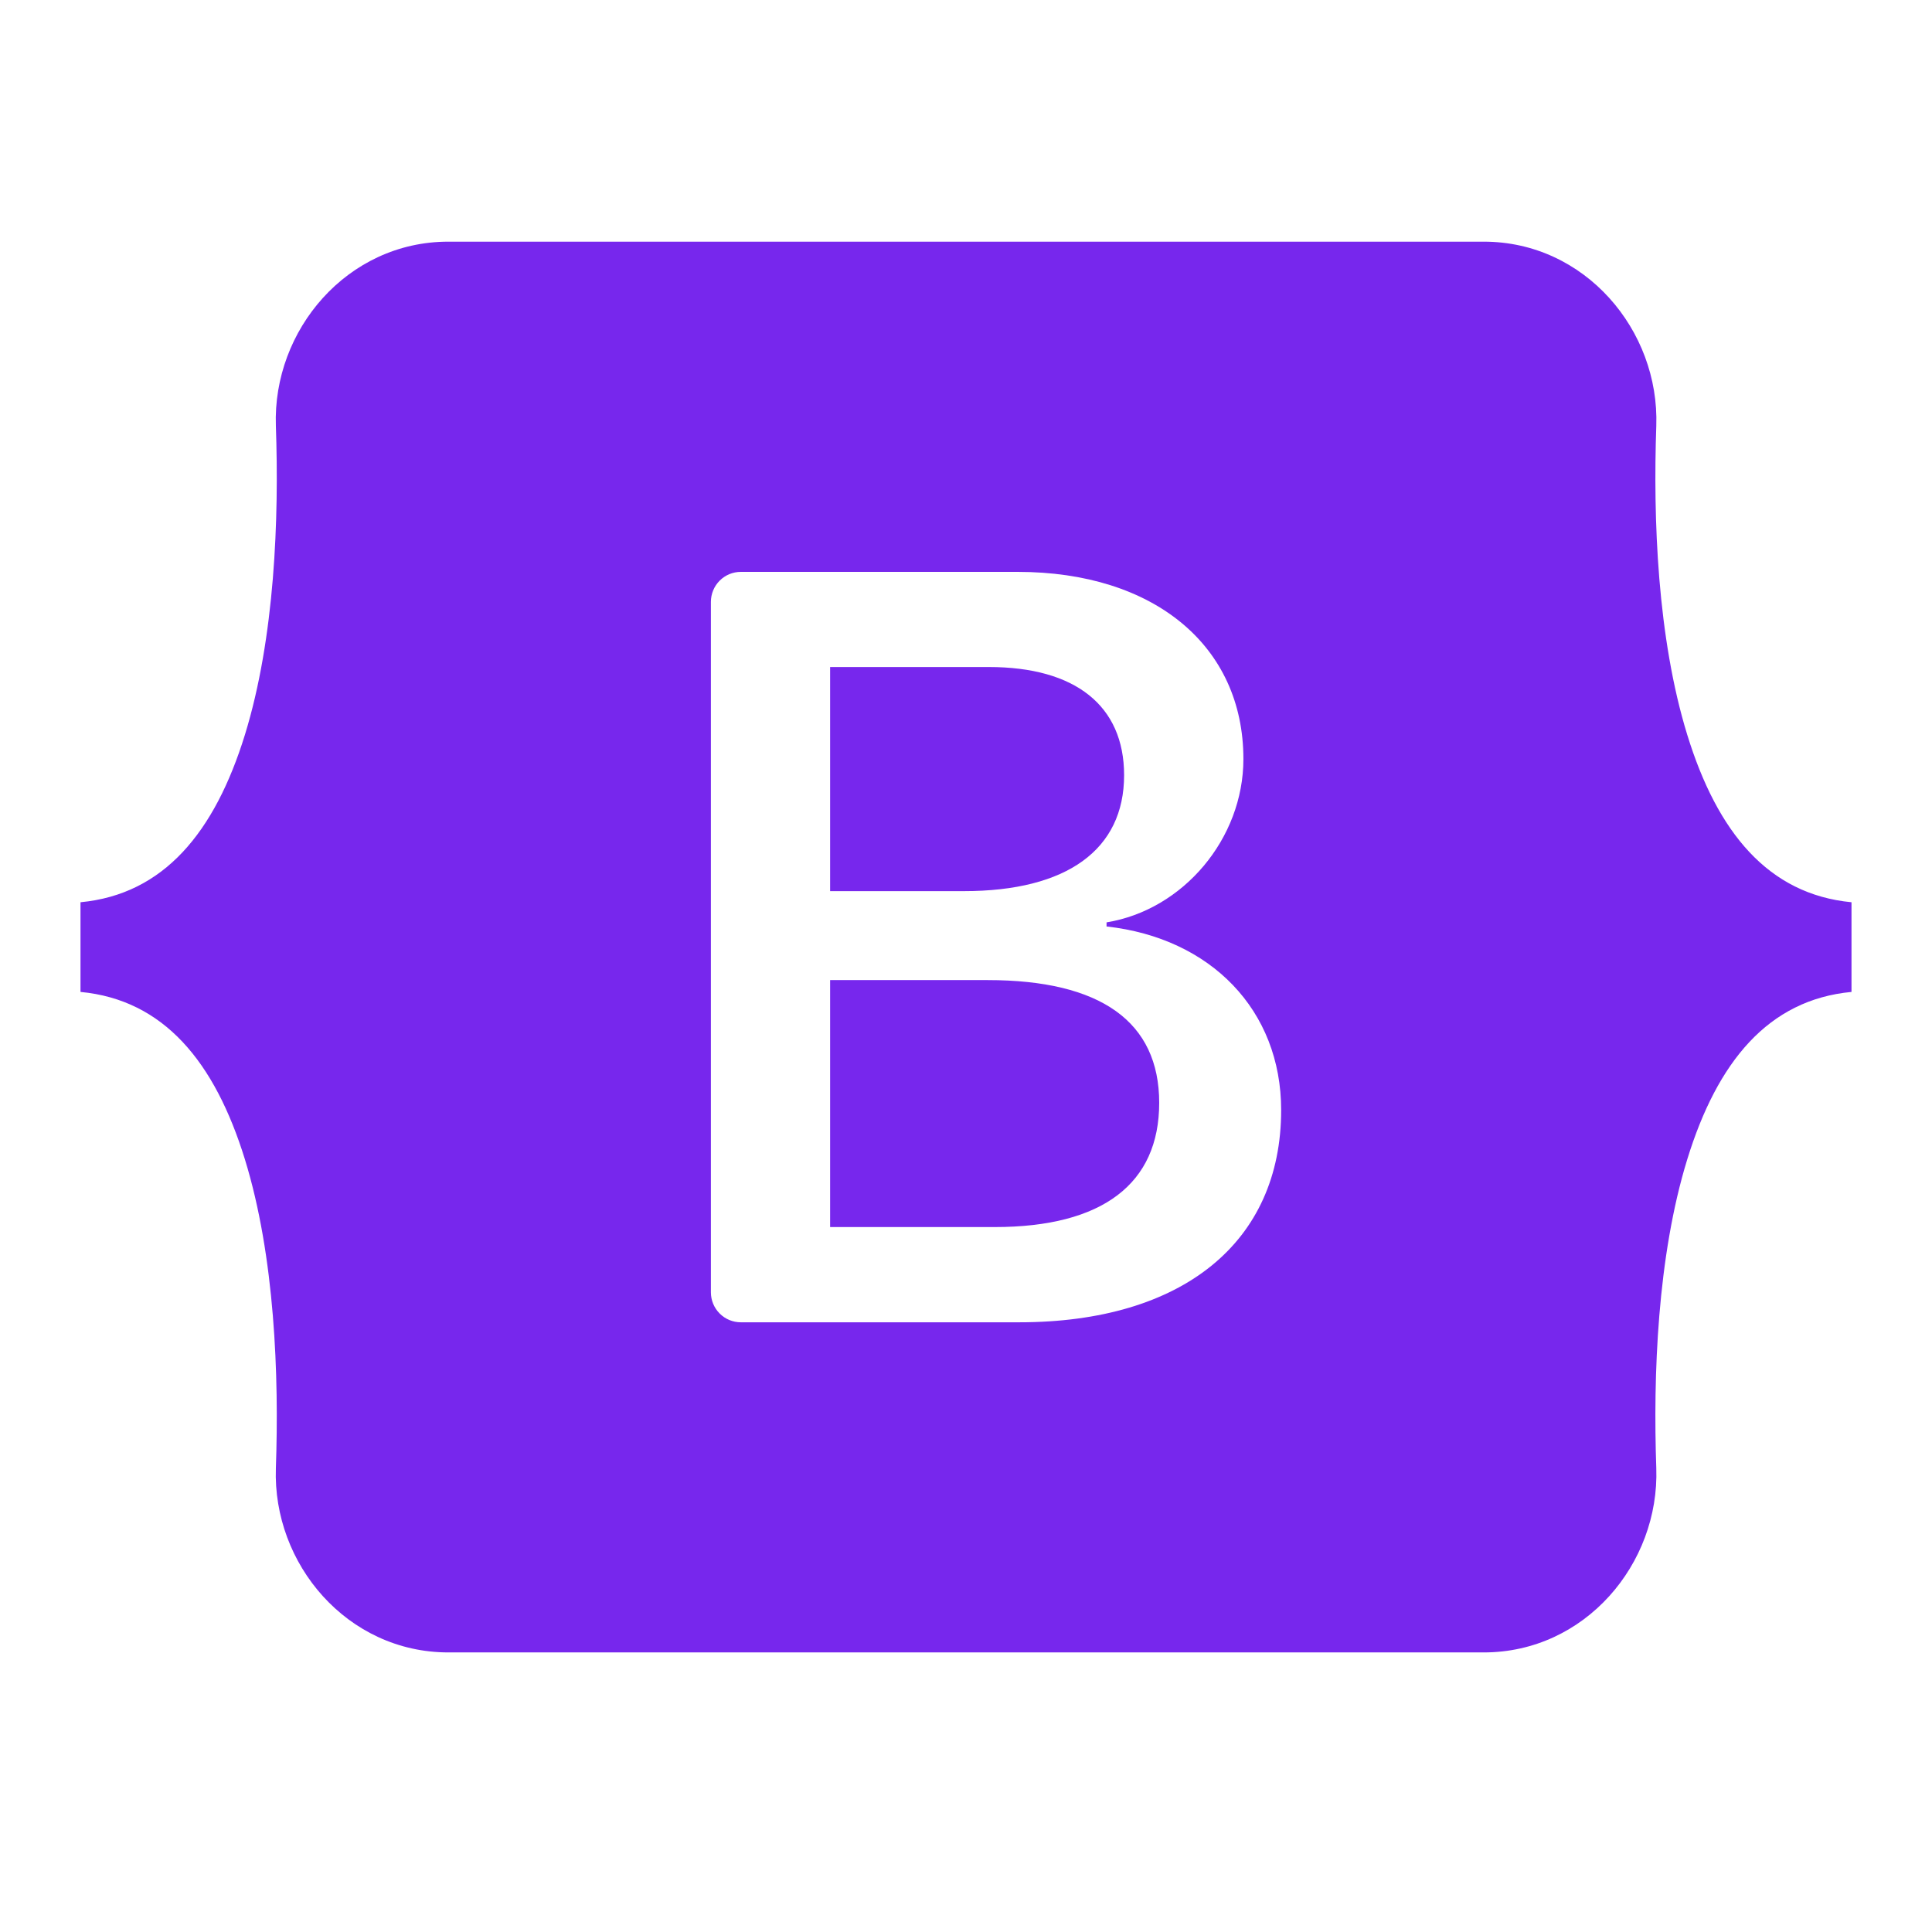 <svg width="24" height="24" viewBox="0 0 24 24" fill="none" xmlns="http://www.w3.org/2000/svg">
<g clip-path="url(#clip0_12171_1671)">
<path fill-rule="evenodd" clip-rule="evenodd" d="M5.569 3.002C4.314 3.002 3.385 4.101 3.427 5.292C3.467 6.437 3.415 7.92 3.042 9.129C2.667 10.341 2.034 11.11 1 11.208V12.322C2.034 12.42 2.667 13.188 3.042 14.401C3.415 15.61 3.467 17.093 3.427 18.237C3.385 19.429 4.314 20.527 5.57 20.527H18.432C19.688 20.527 20.616 19.429 20.575 18.237C20.535 17.093 20.587 15.61 20.96 14.401C21.334 13.188 21.966 12.42 23 12.322V11.208C21.966 11.109 21.334 10.341 20.96 9.129C20.587 7.92 20.535 6.437 20.575 5.292C20.616 4.101 19.688 3.002 18.432 3.002H5.569H5.569ZM15.915 13.79C15.915 15.431 14.691 16.426 12.661 16.426H9.203C9.104 16.426 9.01 16.387 8.94 16.317C8.87 16.247 8.831 16.152 8.831 16.053V7.477C8.831 7.378 8.87 7.283 8.94 7.213C9.01 7.143 9.104 7.104 9.203 7.104H12.641C14.334 7.104 15.446 8.021 15.446 9.429C15.446 10.418 14.698 11.303 13.746 11.458V11.509C15.042 11.652 15.915 12.55 15.915 13.79ZM12.284 8.286H10.312V11.07H11.973C13.256 11.07 13.964 10.553 13.964 9.63C13.964 8.764 13.355 8.286 12.284 8.286ZM10.312 12.175V15.243H12.356C13.693 15.243 14.4 14.707 14.4 13.7C14.4 12.692 13.673 12.175 12.27 12.175H10.312V12.175Z" fill="#7727ED"/>
</g>
<defs>
<clipPath id="clip0_12171_1671">
<rect width="22" height="18" fill="white" transform="translate(1 3)"/>
</clipPath>
</defs>
</svg>
